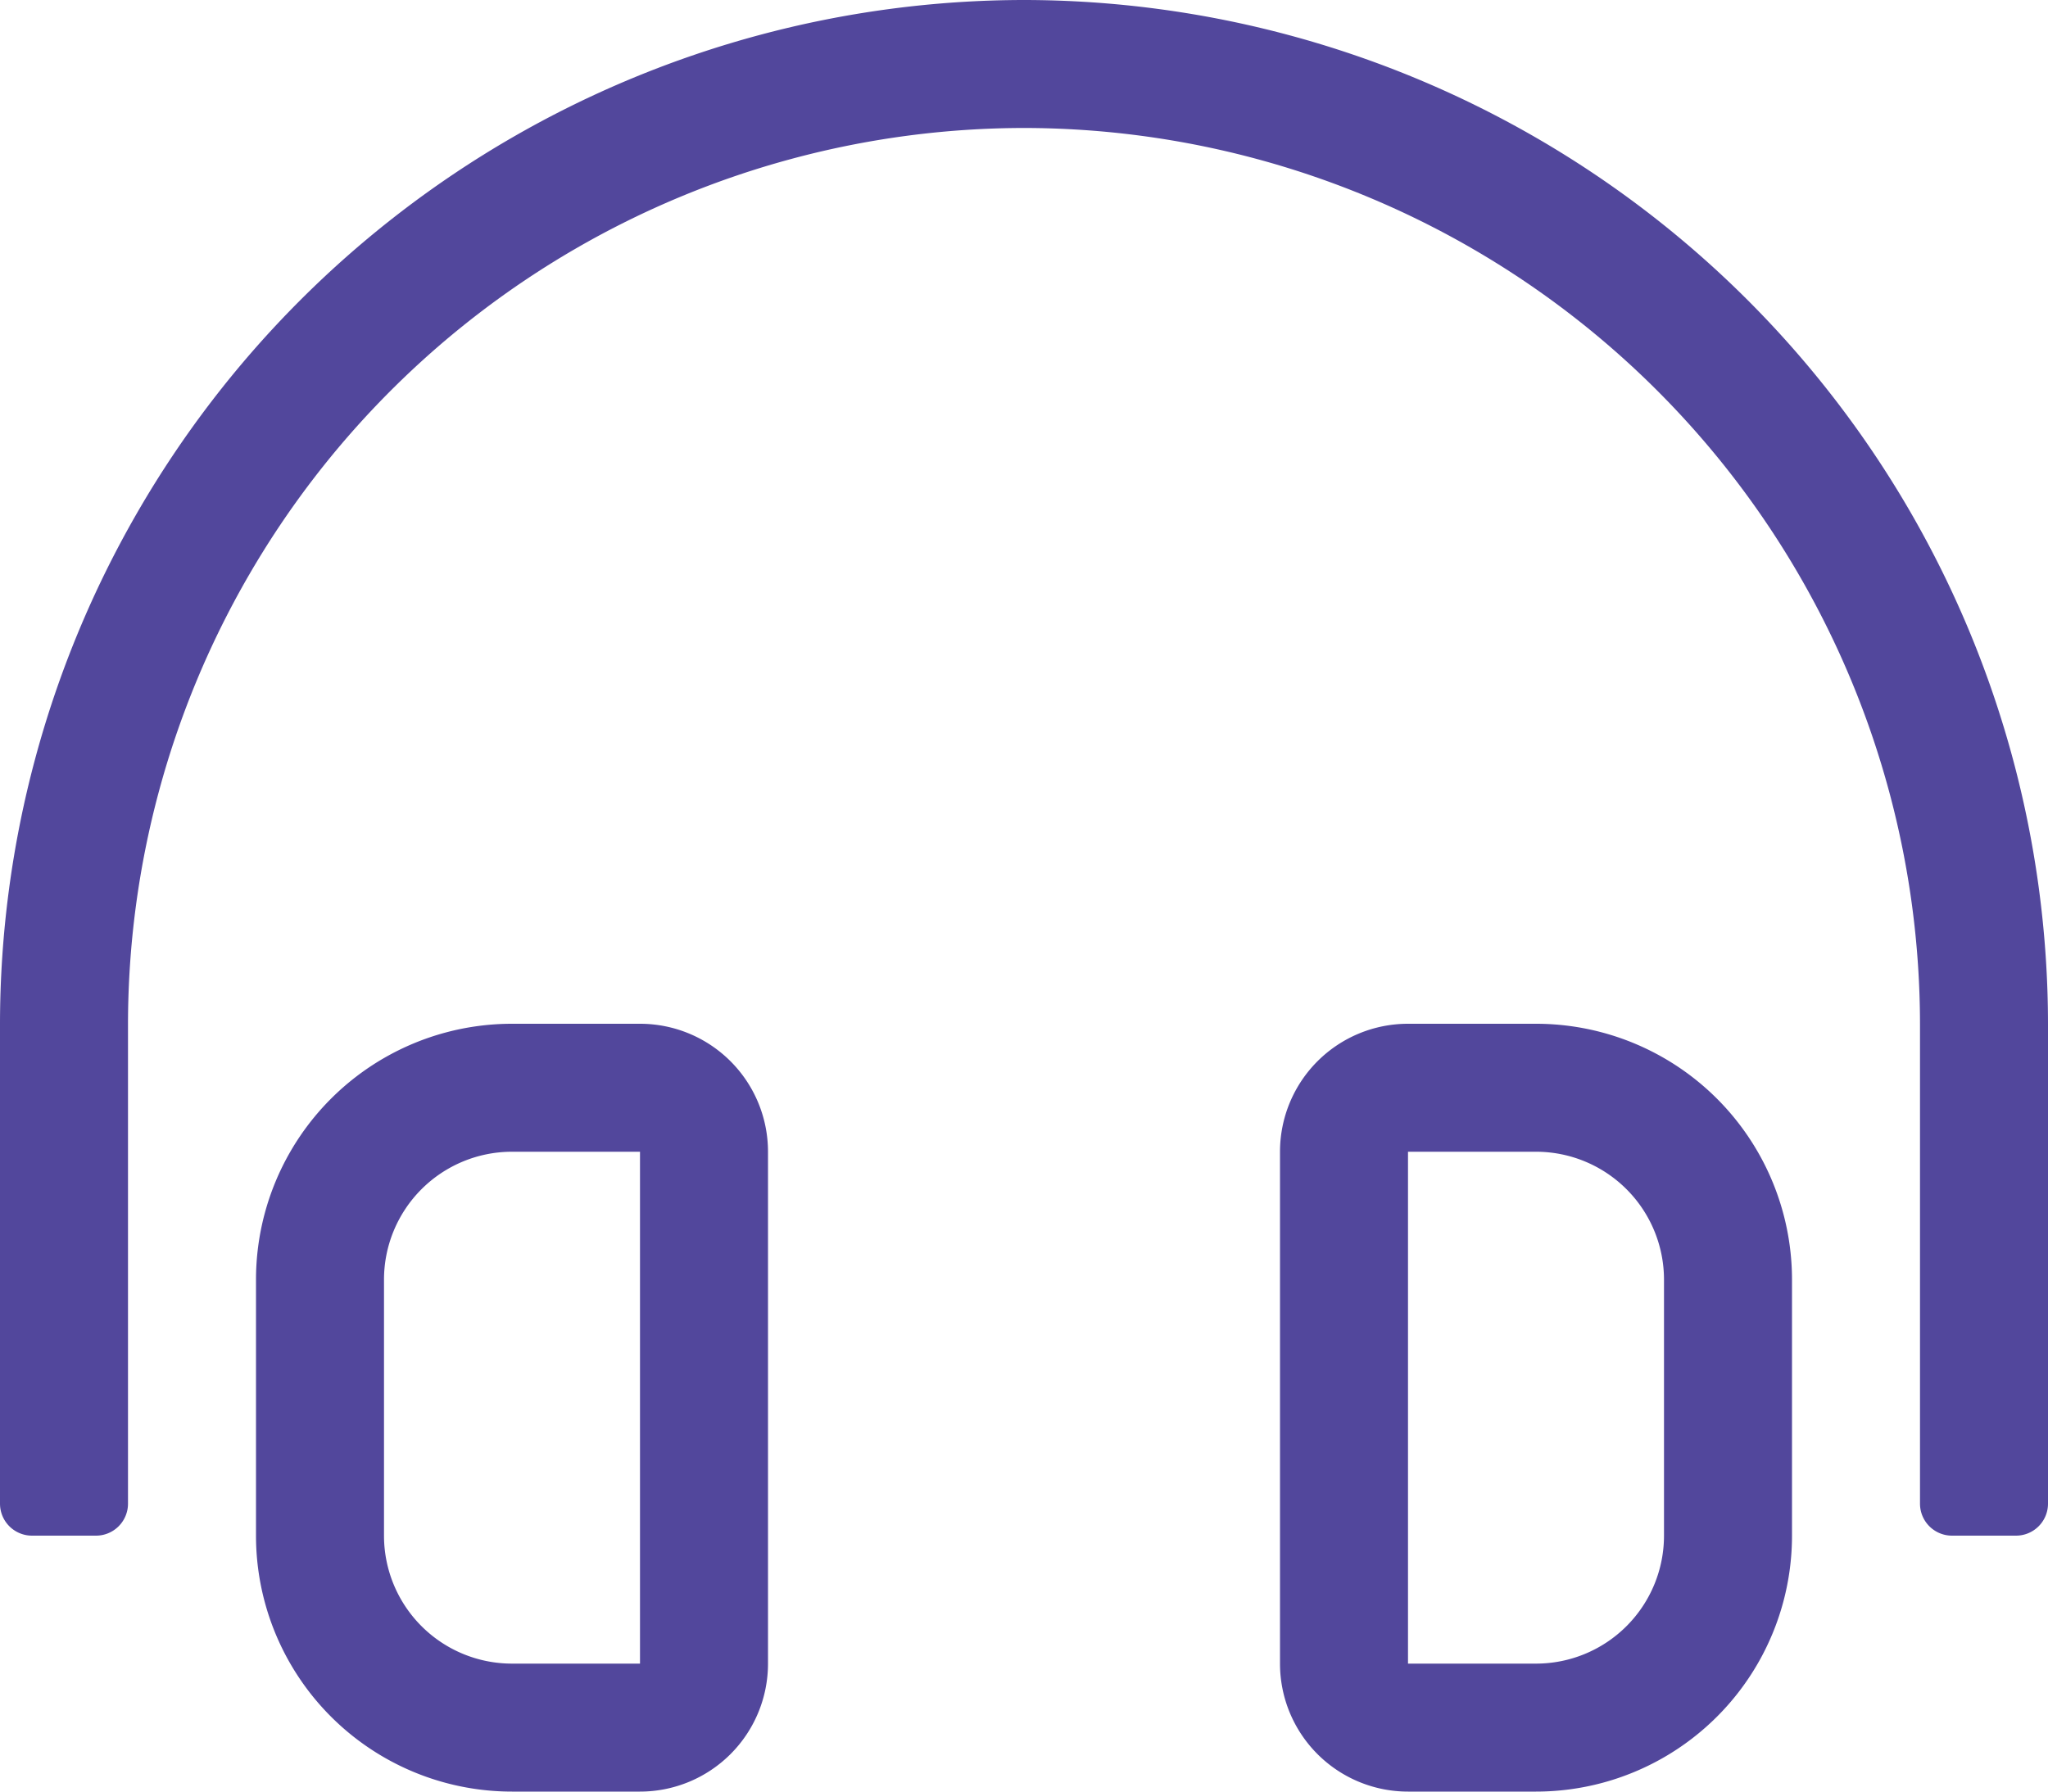 <svg xmlns="http://www.w3.org/2000/svg" width="32" height="28" viewBox="0 0 32 28"><path d="M8-10H6A2,2,0,0,0,4-8V0A2,2,0,0,0,6,2H8a4,4,0,0,0,4-4.007V-5.992A4,4,0,0,0,8-10Zm2,7.992A2,2,0,0,1,8,0H6V-8H8a2,2,0,0,1,2,2ZM-6-10H-8a4,4,0,0,0-4,4.007v3.985A4,4,0,0,0-8,2h2A2,2,0,0,0-4,0V-8A2,2,0,0,0-6-10ZM-6,0H-8a2,2,0,0,1-2-2V-5.992A2,2,0,0,1-8-8h2ZM0-26A16.018,16.018,0,0,0-16-10v7.5a.5.5,0,0,0,.5.5h1a.5.5,0,0,0,.5-.5V-10A14.016,14.016,0,0,1,0-24,14.016,14.016,0,0,1,14-10v7.5a.5.5,0,0,0,.5.5h1a.5.5,0,0,0,.5-.5V-10A16.018,16.018,0,0,0,0-26Z" transform="translate(16 26)" fill="#52479c"/></svg>